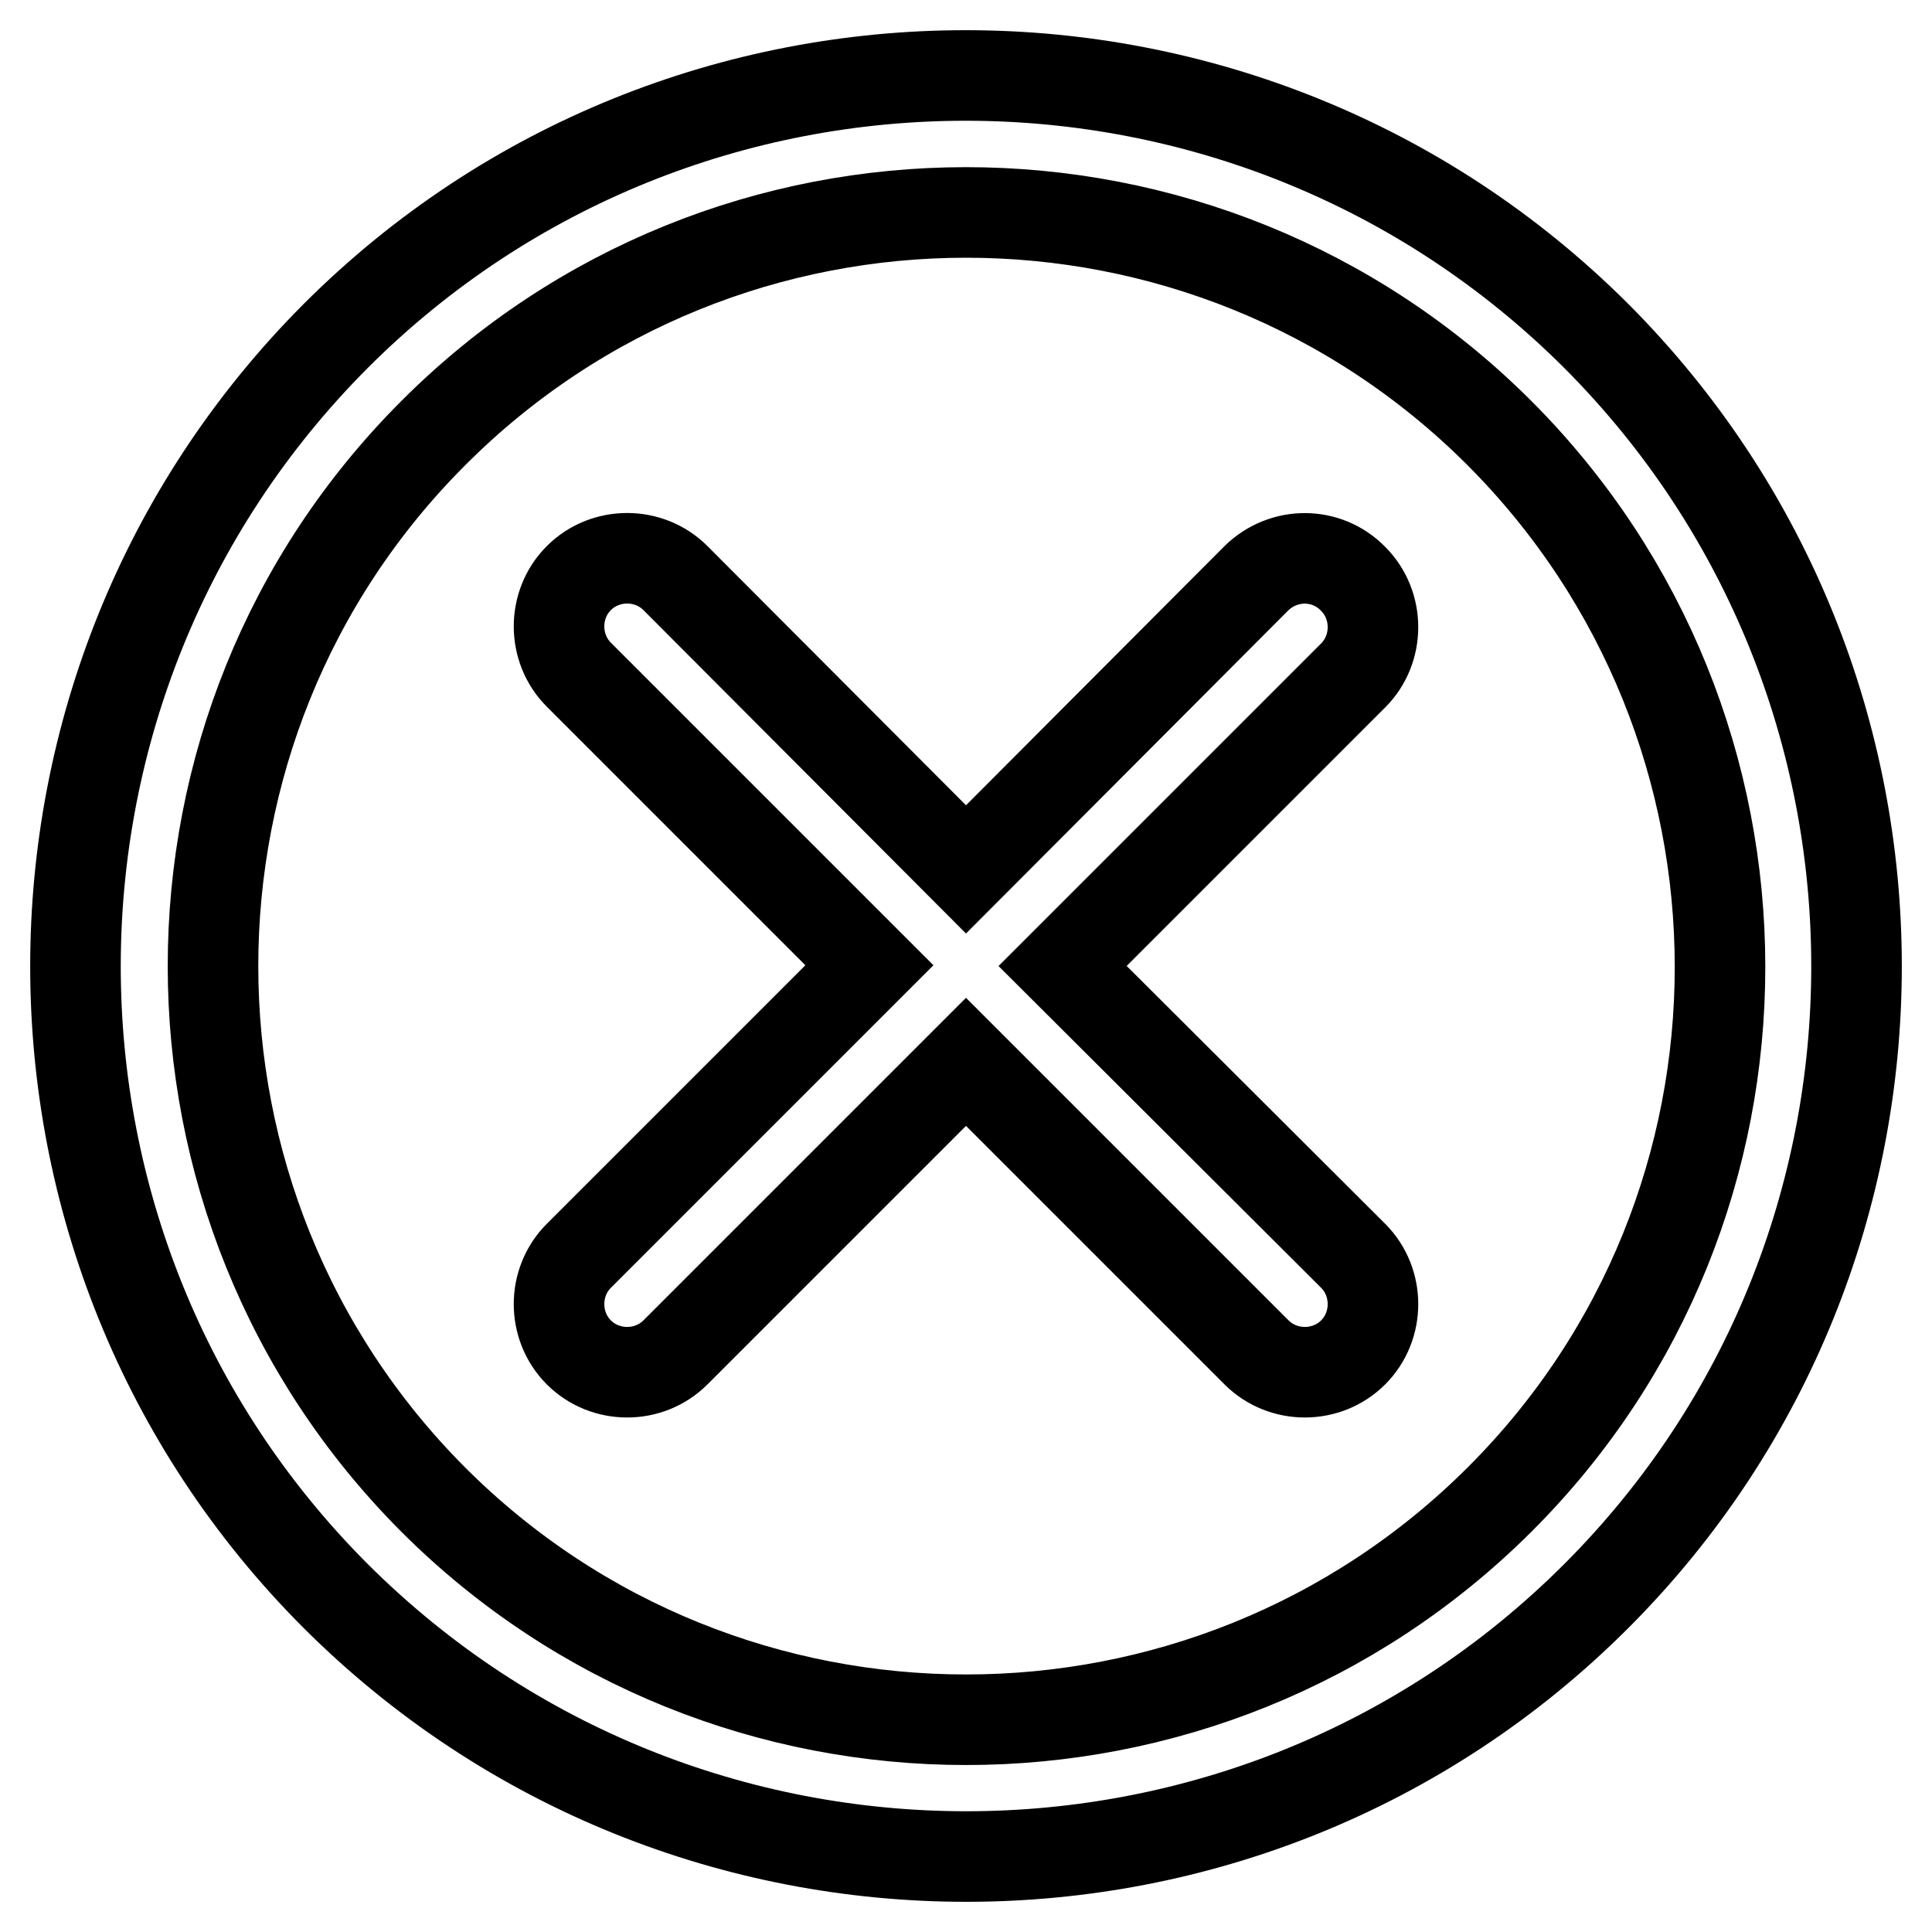 <?xml version="1.0" encoding="utf-8"?>
<!-- Svg Vector Icons : http://www.onlinewebfonts.com/icon -->
<!DOCTYPE svg PUBLIC "-//W3C//DTD SVG 1.1//EN" "http://www.w3.org/Graphics/SVG/1.1/DTD/svg11.dtd">
<svg version="1.1" xmlns="http://www.w3.org/2000/svg" xmlns:xlink="http://www.w3.org/1999/xlink" x="0px" y="0px" viewBox="0 0 256 256" enable-background="new 0 0 256 256" xml:space="preserve">
<g><g><path stroke-width="12" fill-opacity="0" stroke="#000000"  d="M211.5,211.5c-46,46-120.9,46-167,0c-46-46-46-120.9,0-167c46-46,120.9-46,167,0C257.5,90.6,257.5,165.5,211.5,211.5z M57.4,57.4c-38.9,38.9-38.9,102.3,0,141.3c38.9,38.9,102.3,38.9,141.3,0s38.9-102.3,0-141.3C159.7,18.4,96.3,18.4,57.4,57.4z M166.5,76.6L128,115.2L89.5,76.6c-3.5-3.5-9.3-3.5-12.8,0l0,0c-3.5,3.5-3.5,9.3,0,12.8l38.5,38.5l-38.5,38.5c-3.5,3.5-3.5,9.3,0,12.8l0,0c3.5,3.5,9.3,3.5,12.8,0l38.5-38.5l38.5,38.5c3.5,3.5,9.3,3.5,12.8,0l0,0c3.5-3.5,3.5-9.3,0-12.8L140.8,128l38.5-38.5c3.5-3.5,3.5-9.3,0-12.8l0,0C175.8,73.1,170.1,73.1,166.5,76.6L166.5,76.6z"/></g></g>
</svg>